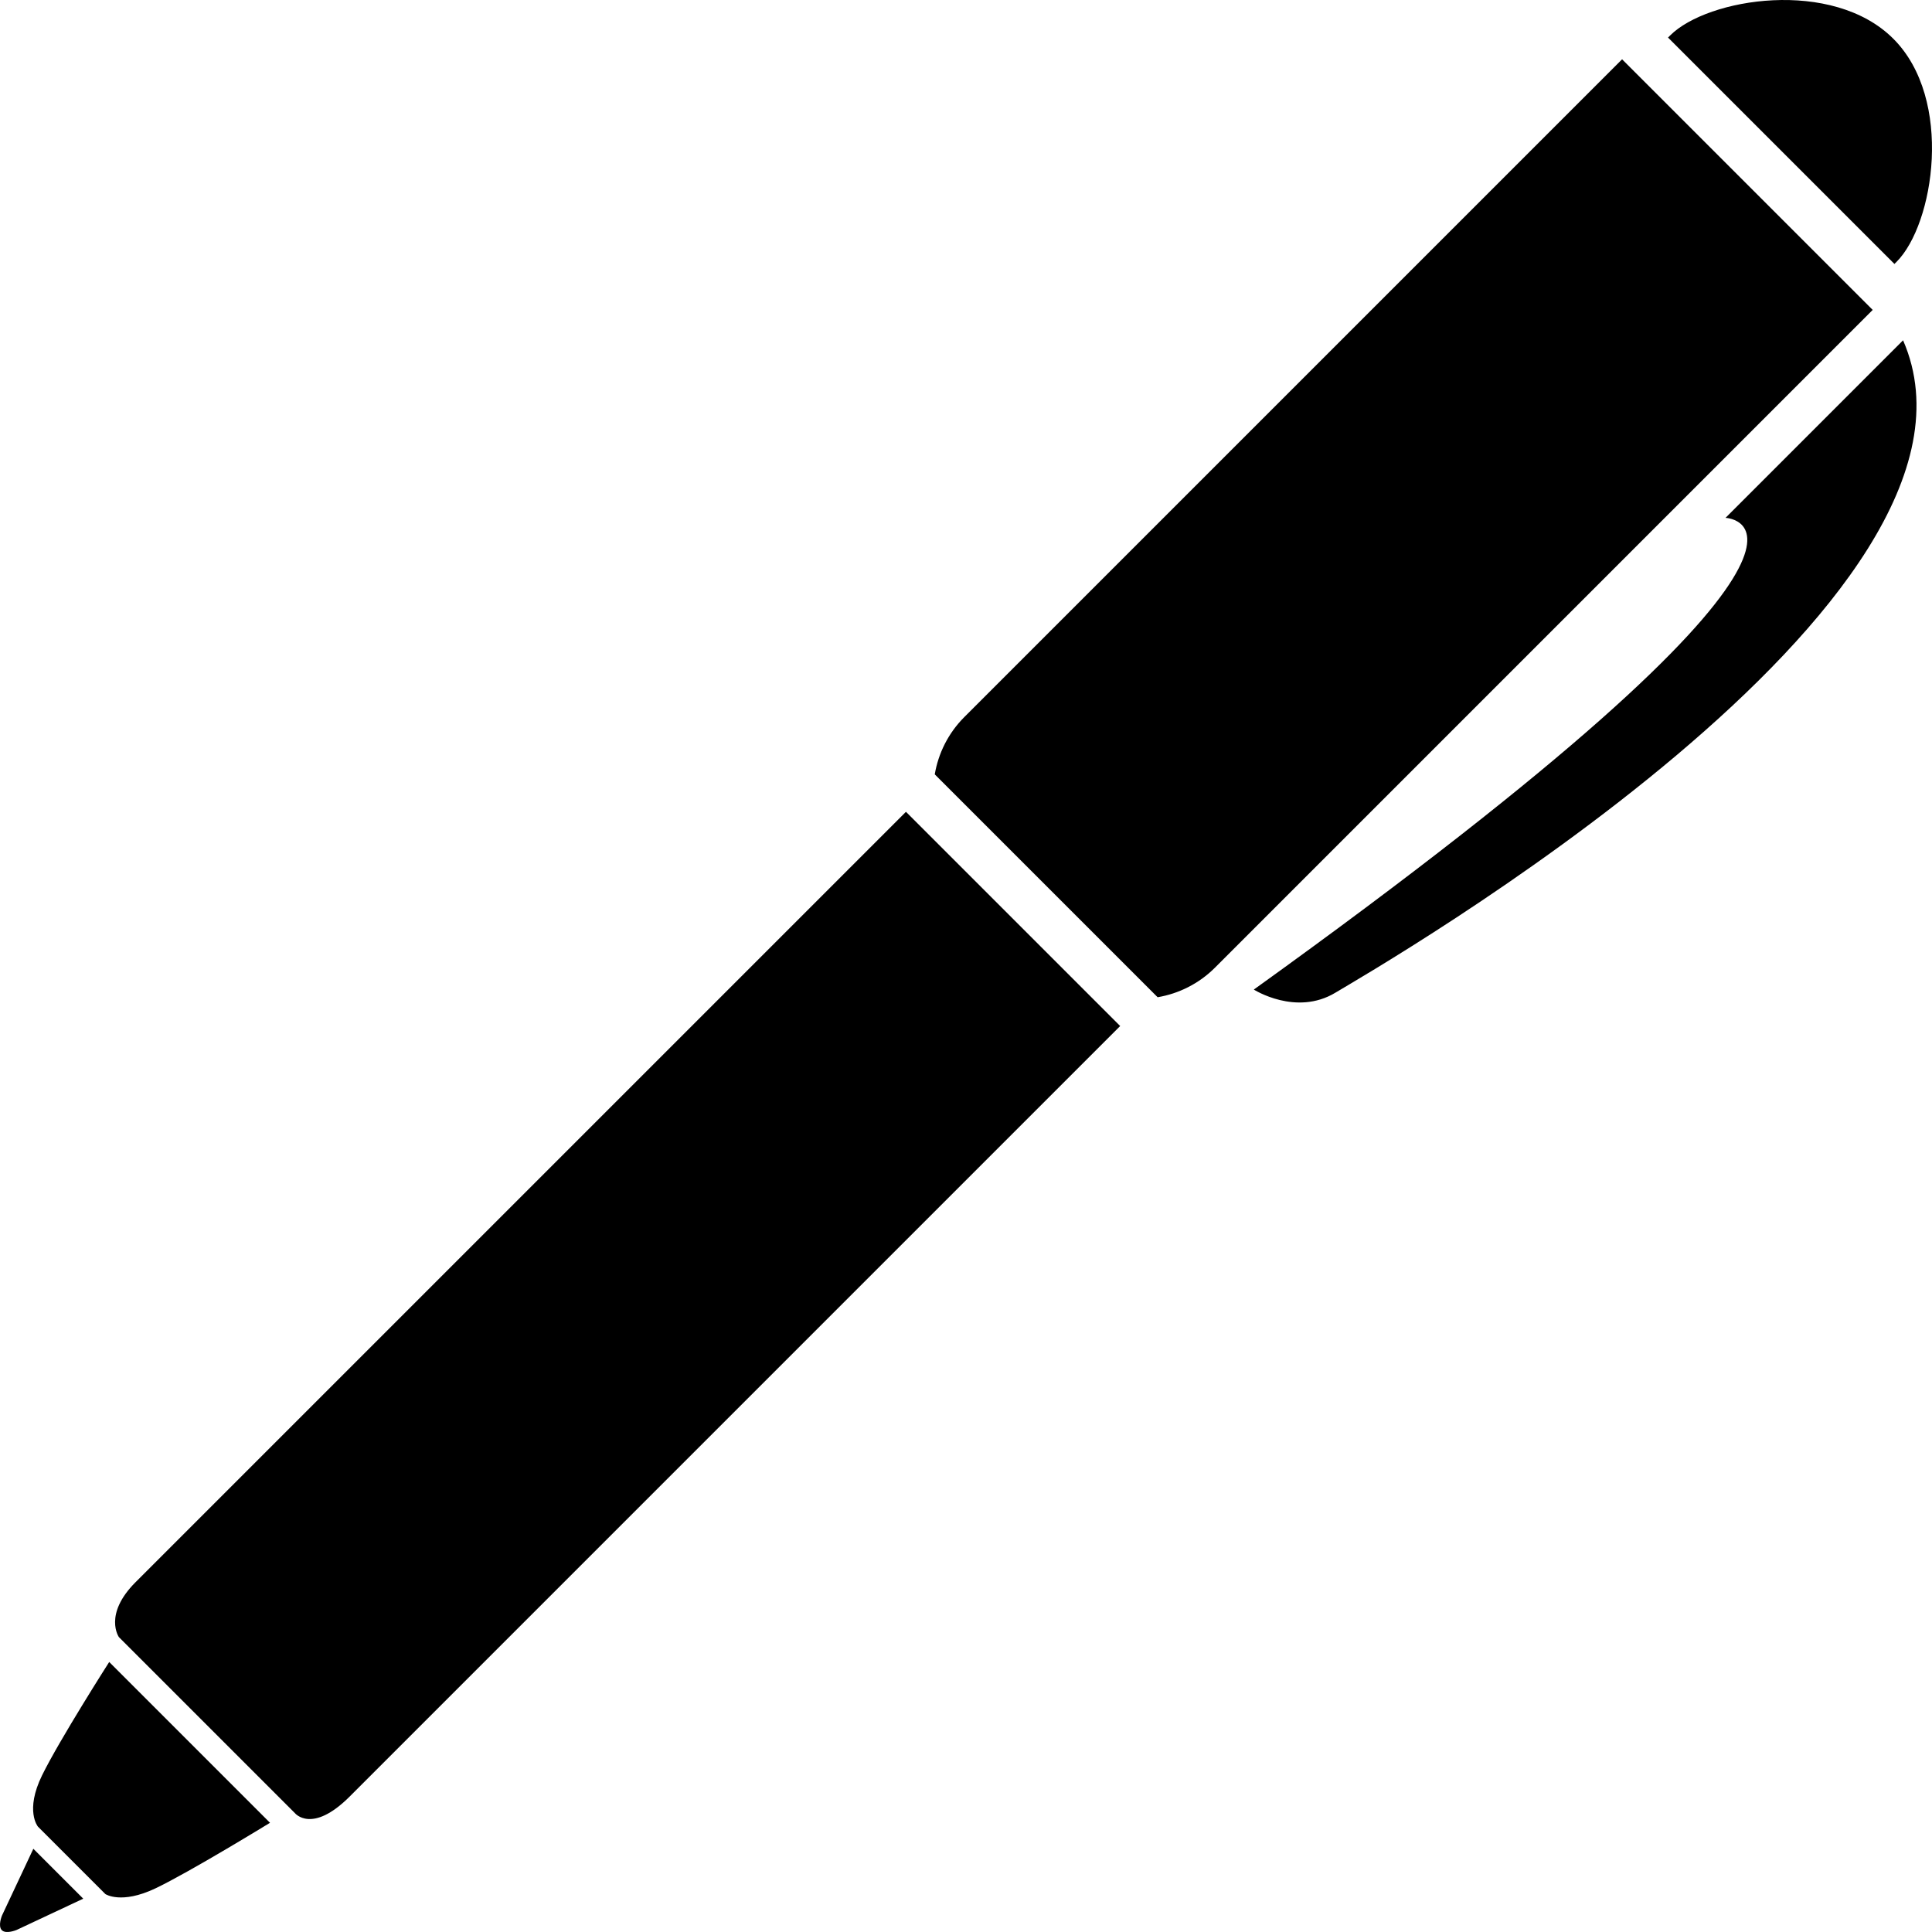 <?xml version="1.0" encoding="UTF-8" standalone="no"?>
<svg viewBox="0 0 100 100" version="1.2" xmlns="http://www.w3.org/2000/svg">
  <path d="M46.892,42.019L57.98,53.107c-6.739,6.74-38.12,38.121-39.874,39.875c-1.966,1.966-2.843,0.863-2.843,0.863l-9.109-9.109   c0,0-0.815-1.164,0.863-2.843C8.516,80.395,40.125,48.786,46.892,42.019z M98.164,13.554c1.945-1.945,2.971-8.413-0.167-11.55   c-3.138-3.138-9.605-2.114-11.552-0.168l-0.108,0.108l11.718,11.718L98.164,13.554z M83.959,3.069L49.915,37.113   c-0.839,0.839-1.347,1.882-1.532,2.968l11.536,11.536c1.087-0.186,2.129-0.693,2.969-1.532L96.93,16.041L83.959,3.069z    M0.104,99.145c0,0-0.228,0.543-0.009,0.761c0.218,0.218,0.76-0.01,0.76-0.01l3.454-1.621l-2.583-2.583L0.104,99.145z    M2.181,91.884c-0.905,1.841-0.218,2.661-0.218,2.661l3.492,3.492c0,0,0.815,0.547,2.586-0.293   c1.771-0.842,5.935-3.397,5.935-3.397l-8.323-8.323C5.653,86.023,3.086,90.043,2.181,91.884z M89.313,26.804   c0,0,9.098,0.328-24.415,24.416c0,0,2.181,1.391,4.221,0.162c2.041-1.228,35.255-20.292,29.384-33.768L89.313,26.804z"/>
</svg>

